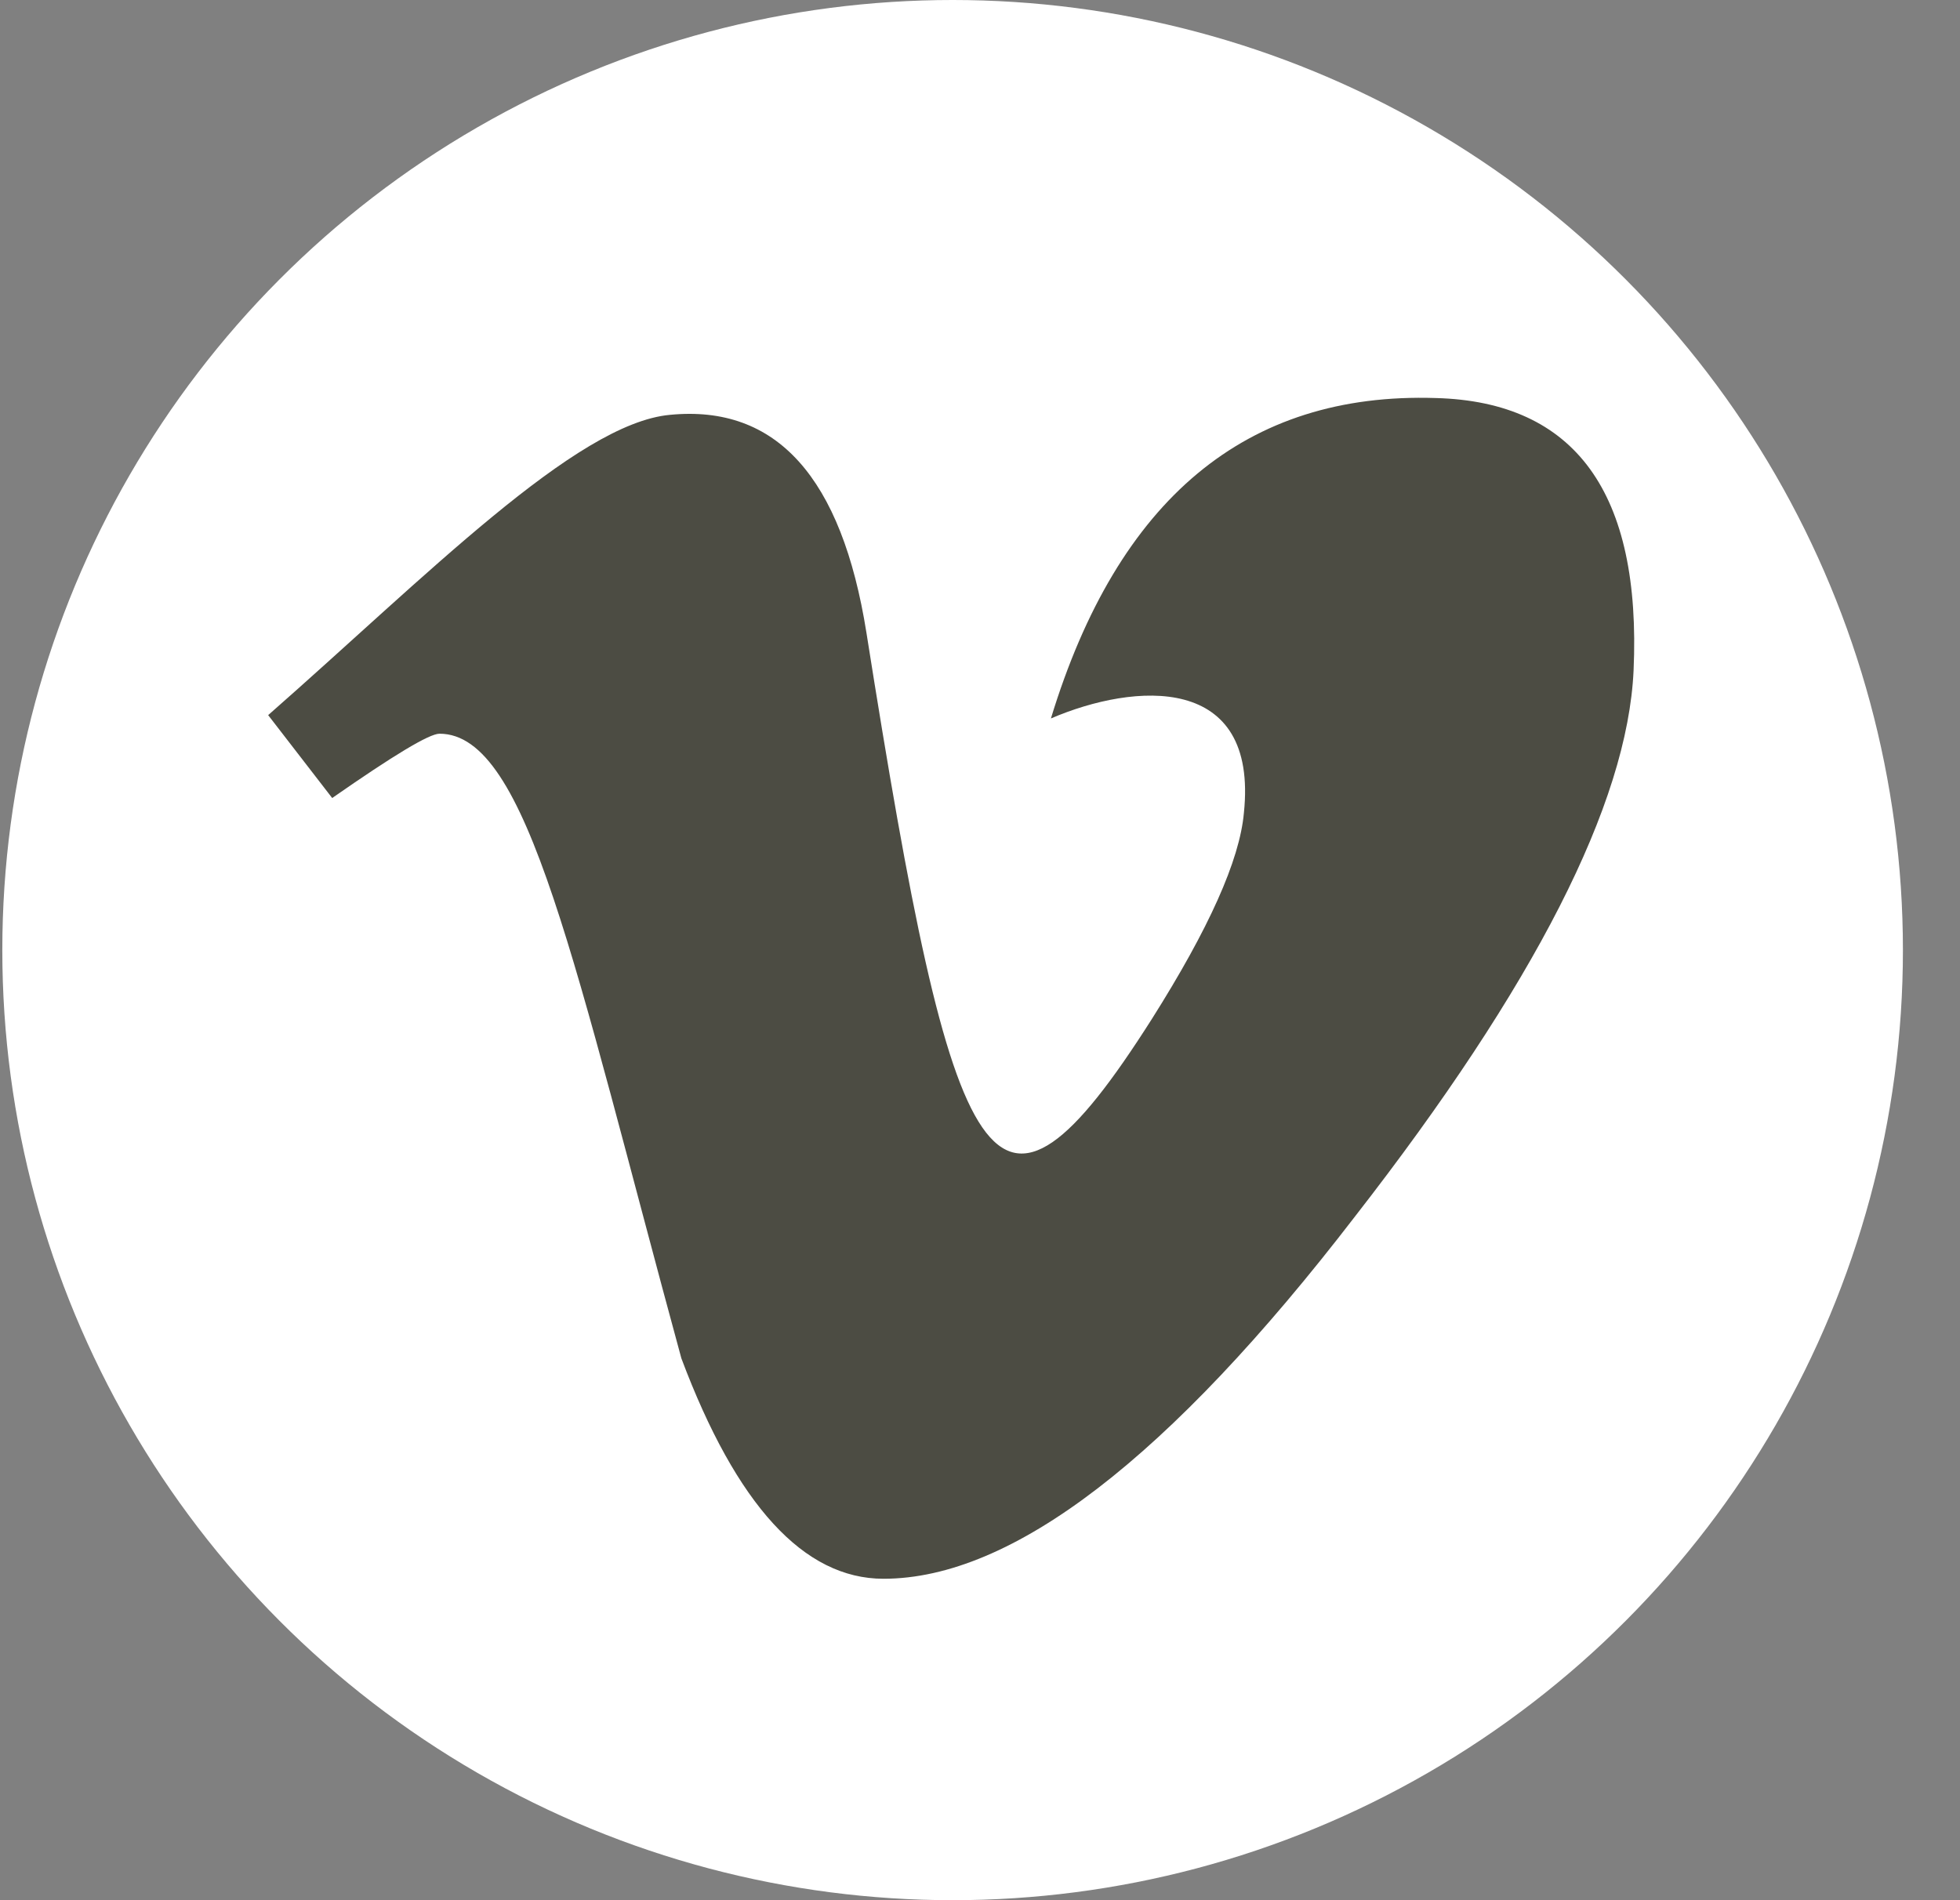 <svg width="33" height="32" viewBox="0 0 33 32" fill="none" xmlns="http://www.w3.org/2000/svg">
<rect x="0" y="0" width="33" height="32" fill="#808080" stroke="none"/>
<circle cx="16.039" cy="16" r="16" fill="white"/>
<path d="M27.504 11.293C27.402 13.531 25.841 16.596 22.812 20.488C19.686 24.554 17.042 26.587 14.875 26.587C13.535 26.587 12.401 25.349 11.472 22.875C9.664 16.242 8.894 12.356 7.4 12.356C7.226 12.356 6.625 12.72 5.593 13.439L4.515 12.043C7.164 9.717 9.695 7.129 11.281 6.986C13.073 6.811 14.172 8.038 14.588 10.656C16.061 19.974 16.713 21.381 19.393 17.161C20.353 15.641 20.872 14.486 20.943 13.691C21.19 11.334 19.105 11.493 17.694 12.099C18.823 8.398 20.985 6.601 24.173 6.703C26.524 6.765 27.638 8.3 27.504 11.293Z" fill="#4C4C43"/>
</svg>
